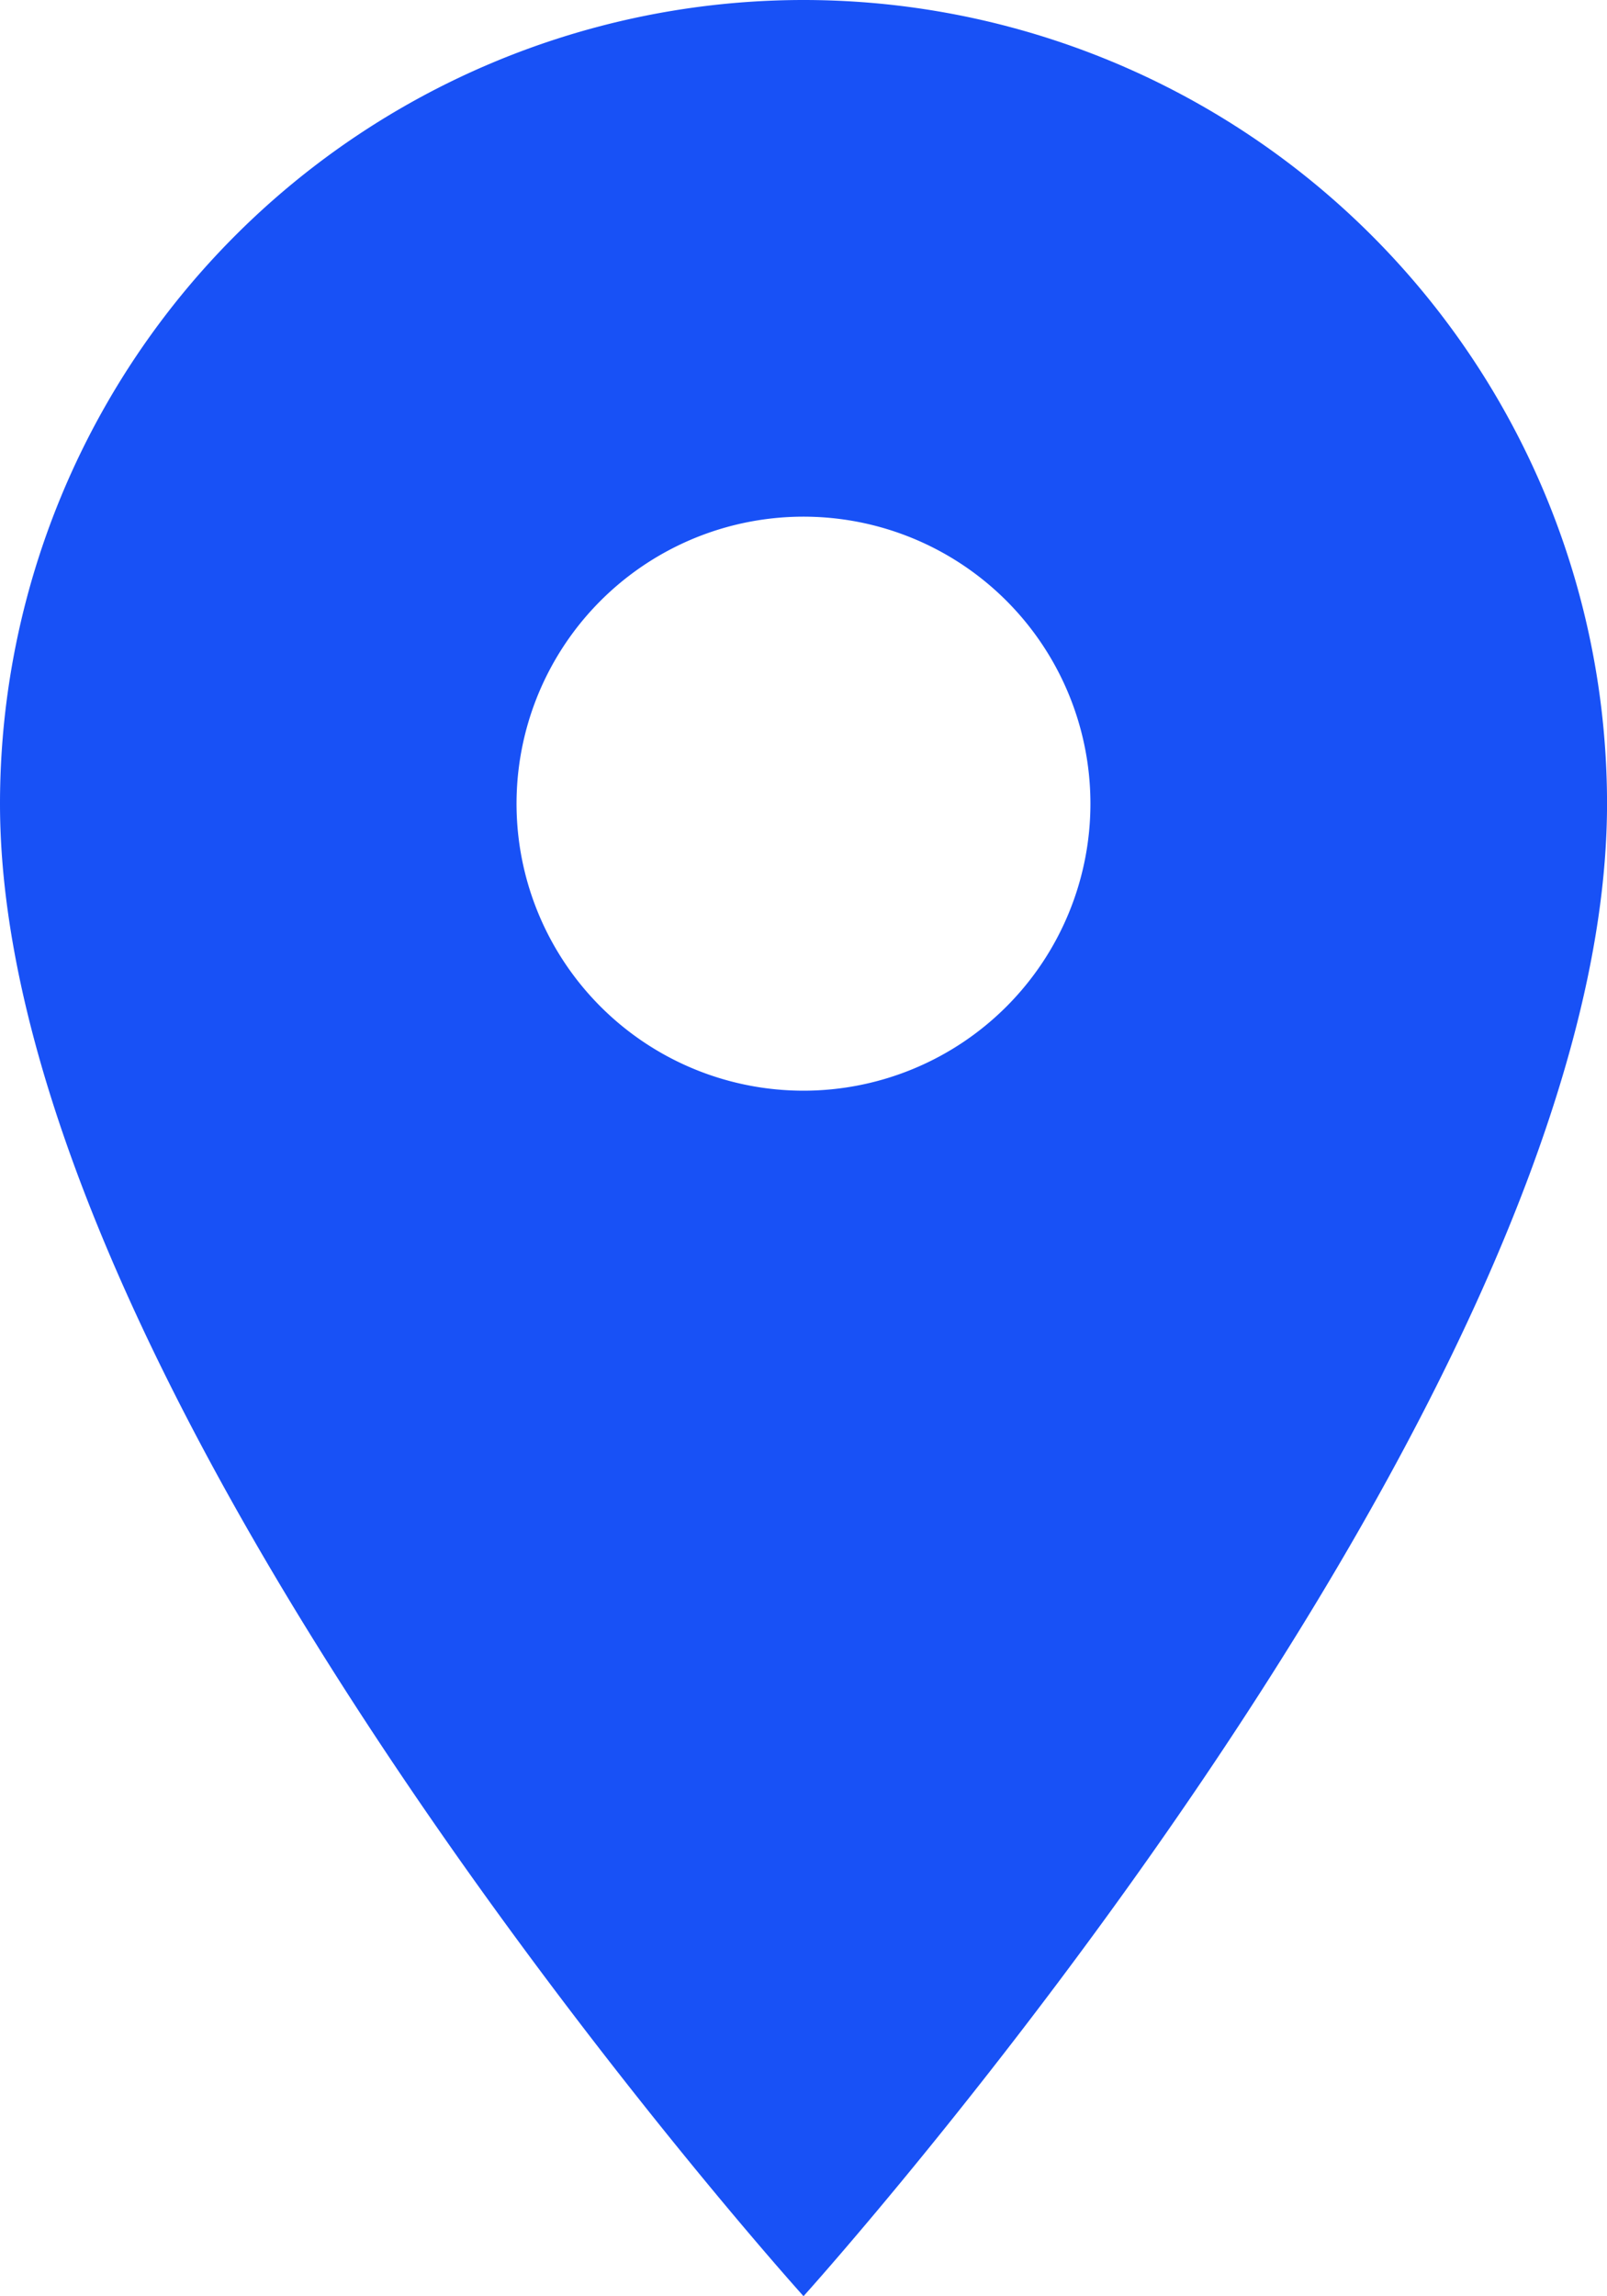 <svg xmlns="http://www.w3.org/2000/svg" width="43.241" height="61.771" viewBox="0 0 43.241 61.771">
  <path id="location" d="M2858.955,788.873a21.624,21.624,0,0,0-21.621,21.62c0,16.215,21.621,40.15,21.621,40.15s21.621-23.935,21.621-40.15a21.624,21.624,0,0,0-21.621-21.62m0,29.341a7.721,7.721,0,1,1,7.72-7.721,7.721,7.721,0,0,1-7.72,7.721" transform="translate(-2837.334 -788.873)" fill="#1851f6"/>
</svg>
